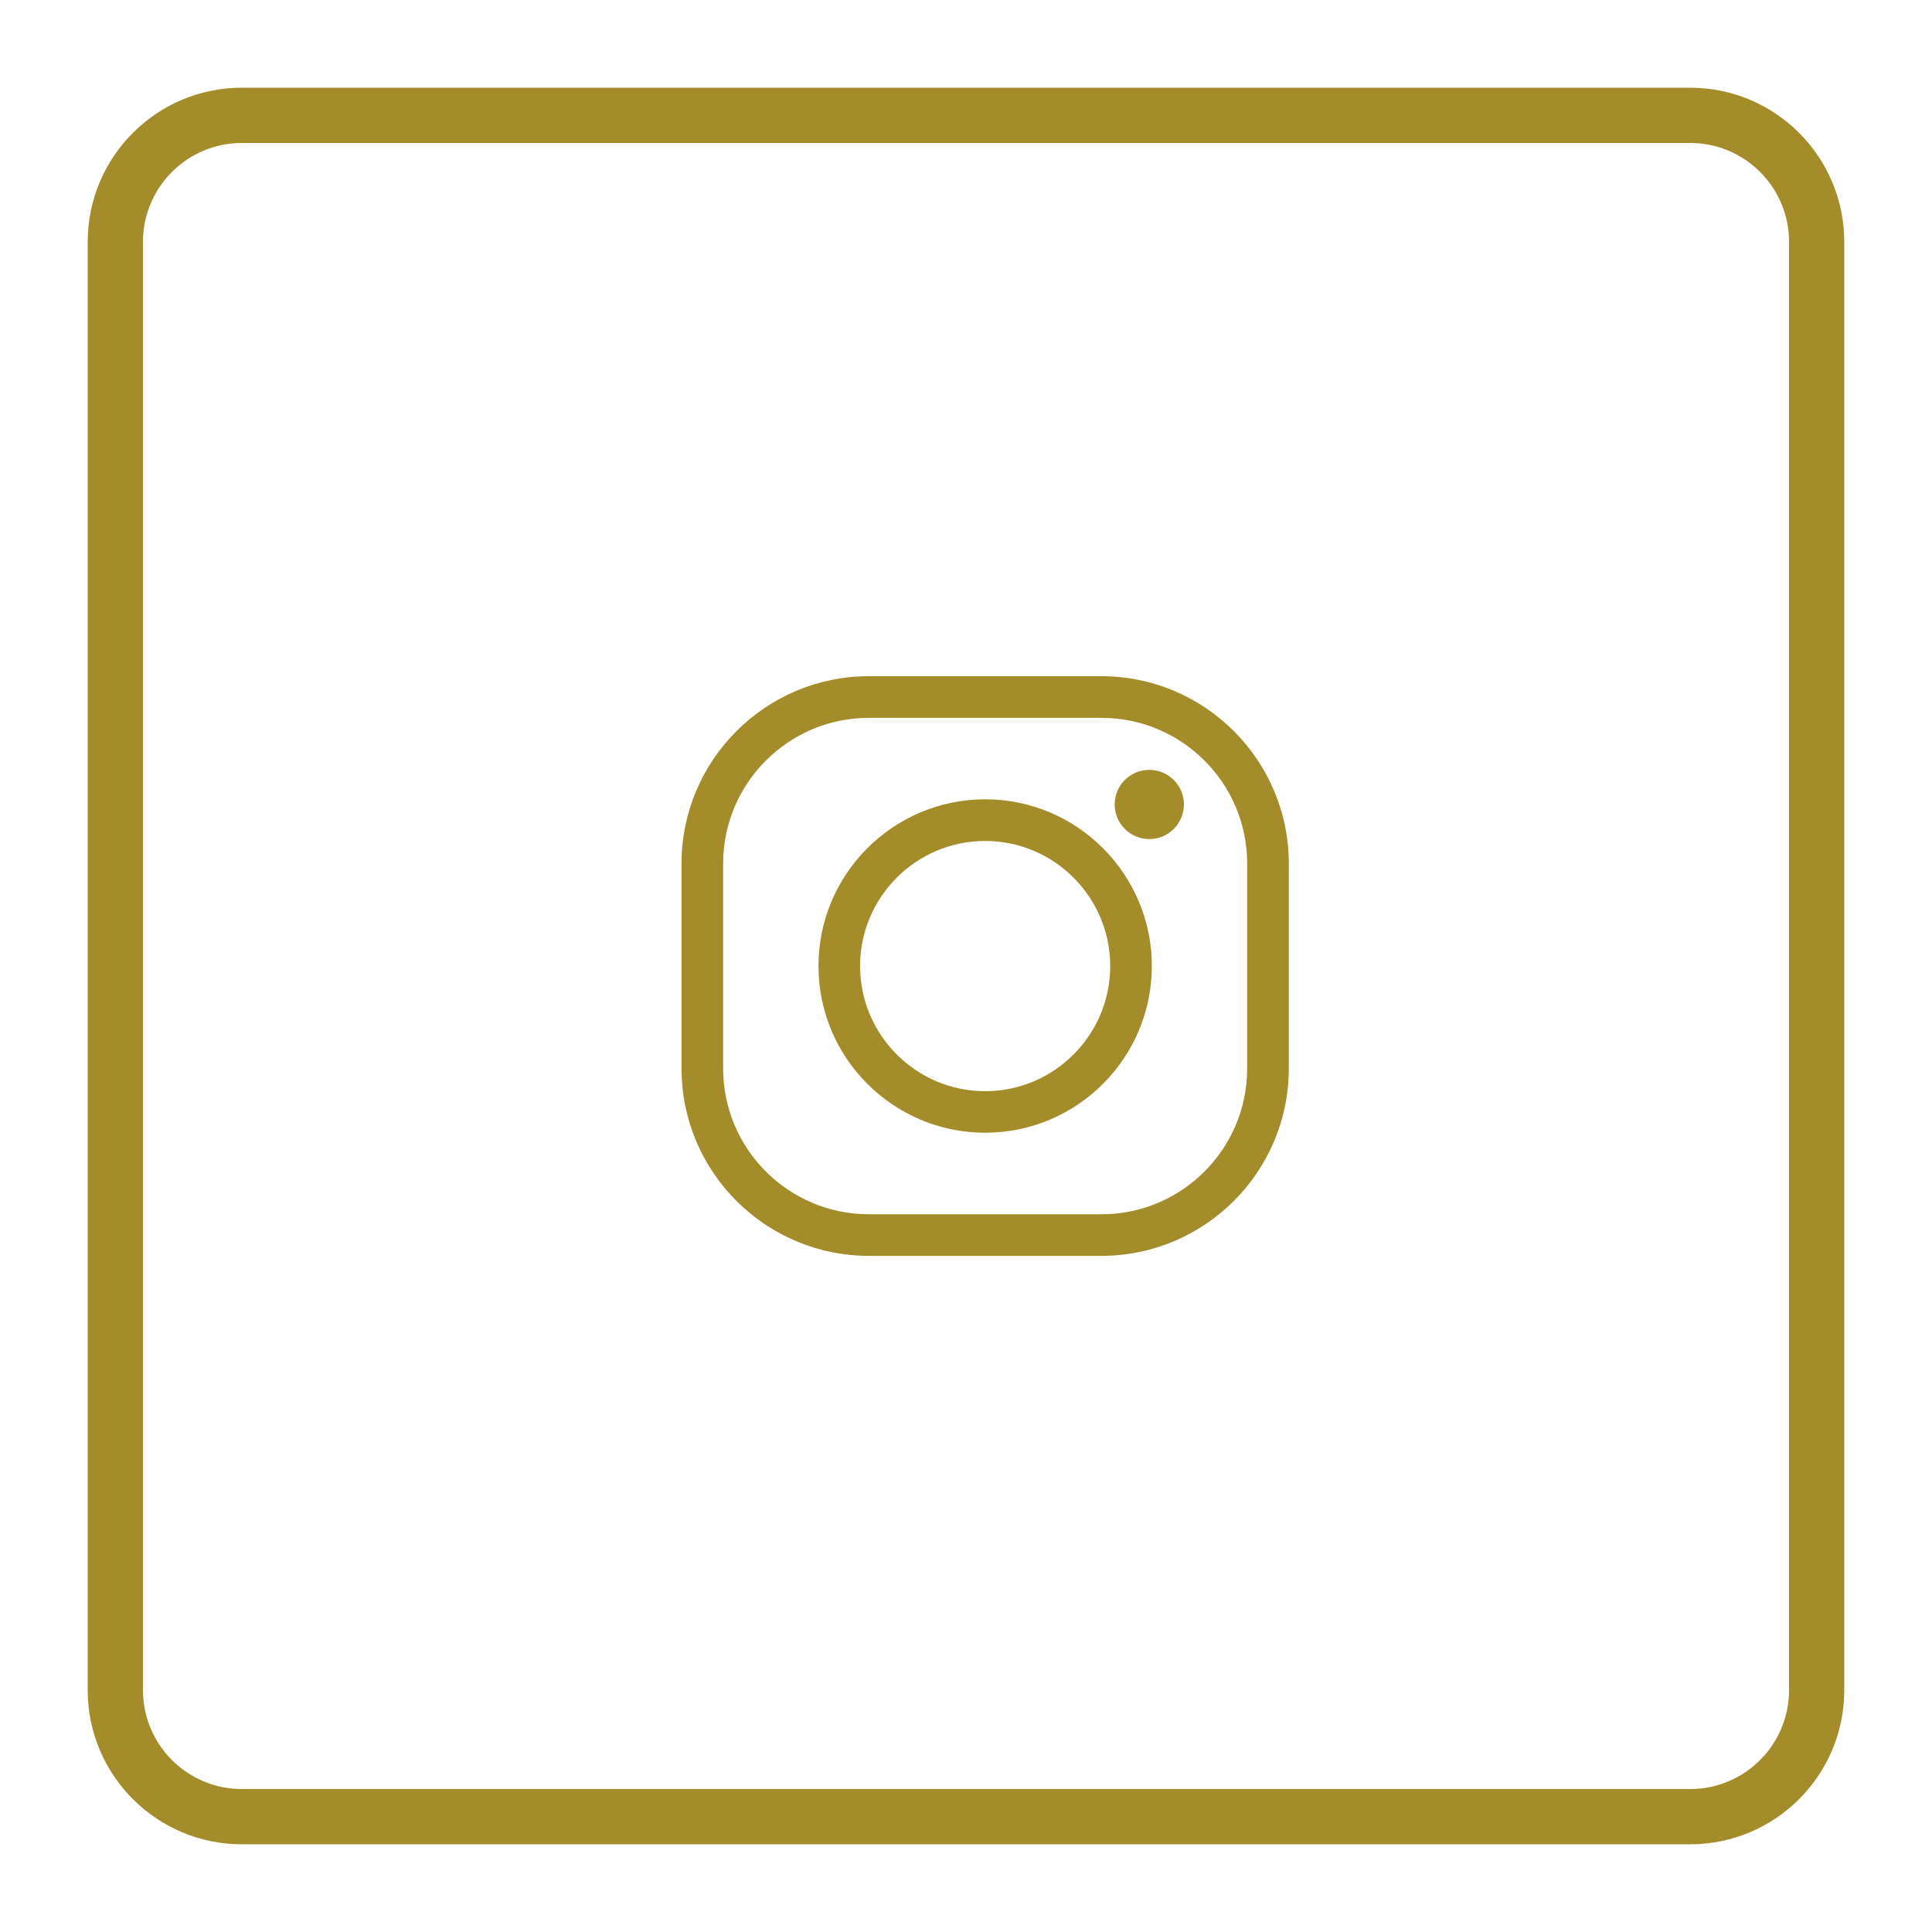 <?xml version="1.0" encoding="utf-8"?>
<!-- Generator: Adobe Illustrator 16.0.0, SVG Export Plug-In . SVG Version: 6.00 Build 0)  -->
<!DOCTYPE svg PUBLIC "-//W3C//DTD SVG 1.1//EN" "http://www.w3.org/Graphics/SVG/1.1/DTD/svg11.dtd">
<svg version="1.1" id="Layer_1" xmlns="http://www.w3.org/2000/svg" xmlns:xlink="http://www.w3.org/1999/xlink" x="0px" y="0px"
	 width="50px" height="50px" viewBox="0 0 50 50" enable-background="new 0 0 50 50" xml:space="preserve">
<path display="none" fill="#94938D" d="M19.336,17.696l11.703,6.987c0.237,0.141,0.234,0.487-0.003,0.629
	c-3.935,2.351-7.753,4.634-11.697,6.991c-0.243,0.146-0.555-0.028-0.555-0.312V18.01C18.784,17.726,19.092,17.551,19.336,17.696"/>
<path fill="#A38C29" d="M43.743,47.73H6.257c-2.198,0-3.987-1.788-3.987-3.987V6.257c0-2.199,1.789-3.987,3.987-3.987h37.486
	c2.199,0,3.986,1.788,3.986,3.987v37.486C47.729,45.942,45.942,47.73,43.743,47.73 M6.257,3.7C4.847,3.7,3.7,4.847,3.7,6.257v37.486
	c0,1.409,1.147,2.557,2.557,2.557h37.486c1.41,0,2.557-1.147,2.557-2.557V6.257c0-1.41-1.146-2.557-2.557-2.557H6.257z"/>
<path display="none" fill="#94938D" d="M27.871,18.746l1.633,0v-2.758c-0.282-0.038-1.252-0.122-2.38-0.122
	c-2.354,0-3.966,1.438-3.966,4.077v2.274h-2.664v3.084h2.664v7.055h3.186v-7.055h2.655l0.397-3.084h-3.053v-1.97
	C26.344,19.354,26.591,18.746,27.871,18.746"/>
<path fill="#A38C29" d="M28.506,32.501h-6.021c-2.673,0-4.847-2.174-4.847-4.848v-5.305c0-2.673,2.174-4.848,4.847-4.848h6.021
	c2.673,0,4.848,2.175,4.848,4.848v5.305C33.354,30.327,31.179,32.501,28.506,32.501 M22.485,18.578c-2.079,0-3.77,1.691-3.77,3.771
	v5.305c0,2.08,1.691,3.771,3.77,3.771h6.021c2.079,0,3.771-1.69,3.771-3.771v-5.305c0-2.08-1.691-3.771-3.771-3.771H22.485z"/>
<path fill="#A38C29" d="M25.496,29.315c-2.379,0-4.314-1.936-4.314-4.314c0-2.38,1.935-4.315,4.314-4.315
	c2.379,0,4.313,1.935,4.313,4.315C29.81,27.38,27.875,29.315,25.496,29.315 M25.496,21.764c-1.785,0-3.237,1.452-3.237,3.238
	c0,1.785,1.452,3.238,3.237,3.238c1.784,0,3.236-1.453,3.236-3.238C28.732,23.216,27.28,21.764,25.496,21.764"/>
<path fill="#A38C29" d="M30.64,20.819c0,0.494-0.401,0.896-0.896,0.896c-0.495,0-0.896-0.401-0.896-0.896s0.4-0.895,0.896-0.895
	C30.238,19.924,30.64,20.325,30.64,20.819"/>
<path display="none" fill="#94938D" d="M25.754,23.856c0.317-0.448,0.696-0.816,1.174-1.074c0.565-0.303,1.166-0.432,1.805-0.357
	c0.376,0.044,0.762,0.069,1.124,0.17c1.054,0.296,1.654,1.05,1.89,2.08c0.131,0.573,0.211,1.169,0.222,1.756
	c0.026,1.77,0.007,3.539,0.012,5.309c0.002,0.191-0.06,0.234-0.237,0.232c-0.818-0.006-1.638-0.006-2.455,0
	c-0.184,0.004-0.239-0.057-0.239-0.238c0.006-1.527,0.012-3.055-0.001-4.58c-0.004-0.386-0.037-0.777-0.122-1.15
	c-0.151-0.673-0.584-0.998-1.276-1.006c-0.21-0.002-0.427,0.006-0.631,0.057c-0.672,0.167-0.961,0.675-1.072,1.302
	c-0.055,0.301-0.075,0.613-0.075,0.92c-0.01,1.484-0.005,2.971-0.006,4.455c0,0.236,0,0.238-0.242,0.238
	c-0.818,0-1.637-0.004-2.455,0.002c-0.18,0.004-0.238-0.051-0.237-0.234c0.003-2.953,0.003-5.904,0.003-8.855
	c0-0.237,0-0.238,0.243-0.238c0.787,0,1.576,0.004,2.363-0.004c0.167-0.001,0.226,0.046,0.219,0.215
	C25.745,23.189,25.754,23.522,25.754,23.856"/>
<path display="none" fill="#94938D" d="M18.237,27.305c0-1.479,0.003-2.958-0.003-4.436c0-0.171,0.041-0.23,0.22-0.228
	c0.836,0.009,1.673,0.008,2.509,0.002c0.154-0.002,0.211,0.038,0.211,0.202c-0.005,2.975-0.005,5.948-0.001,8.923
	c0,0.146-0.042,0.205-0.195,0.203c-0.848-0.004-1.697-0.004-2.544,0.002c-0.167,0.002-0.199-0.066-0.198-0.217
	C18.239,30.271,18.237,28.787,18.237,27.305"/>
<path display="none" fill="#94938D" d="M19.701,21.4c-0.936,0-1.683-0.743-1.684-1.678c-0.001-0.947,0.745-1.695,1.688-1.695
	c0.937,0.001,1.686,0.757,1.686,1.7C21.391,20.657,20.639,21.4,19.701,21.4"/>
</svg>
